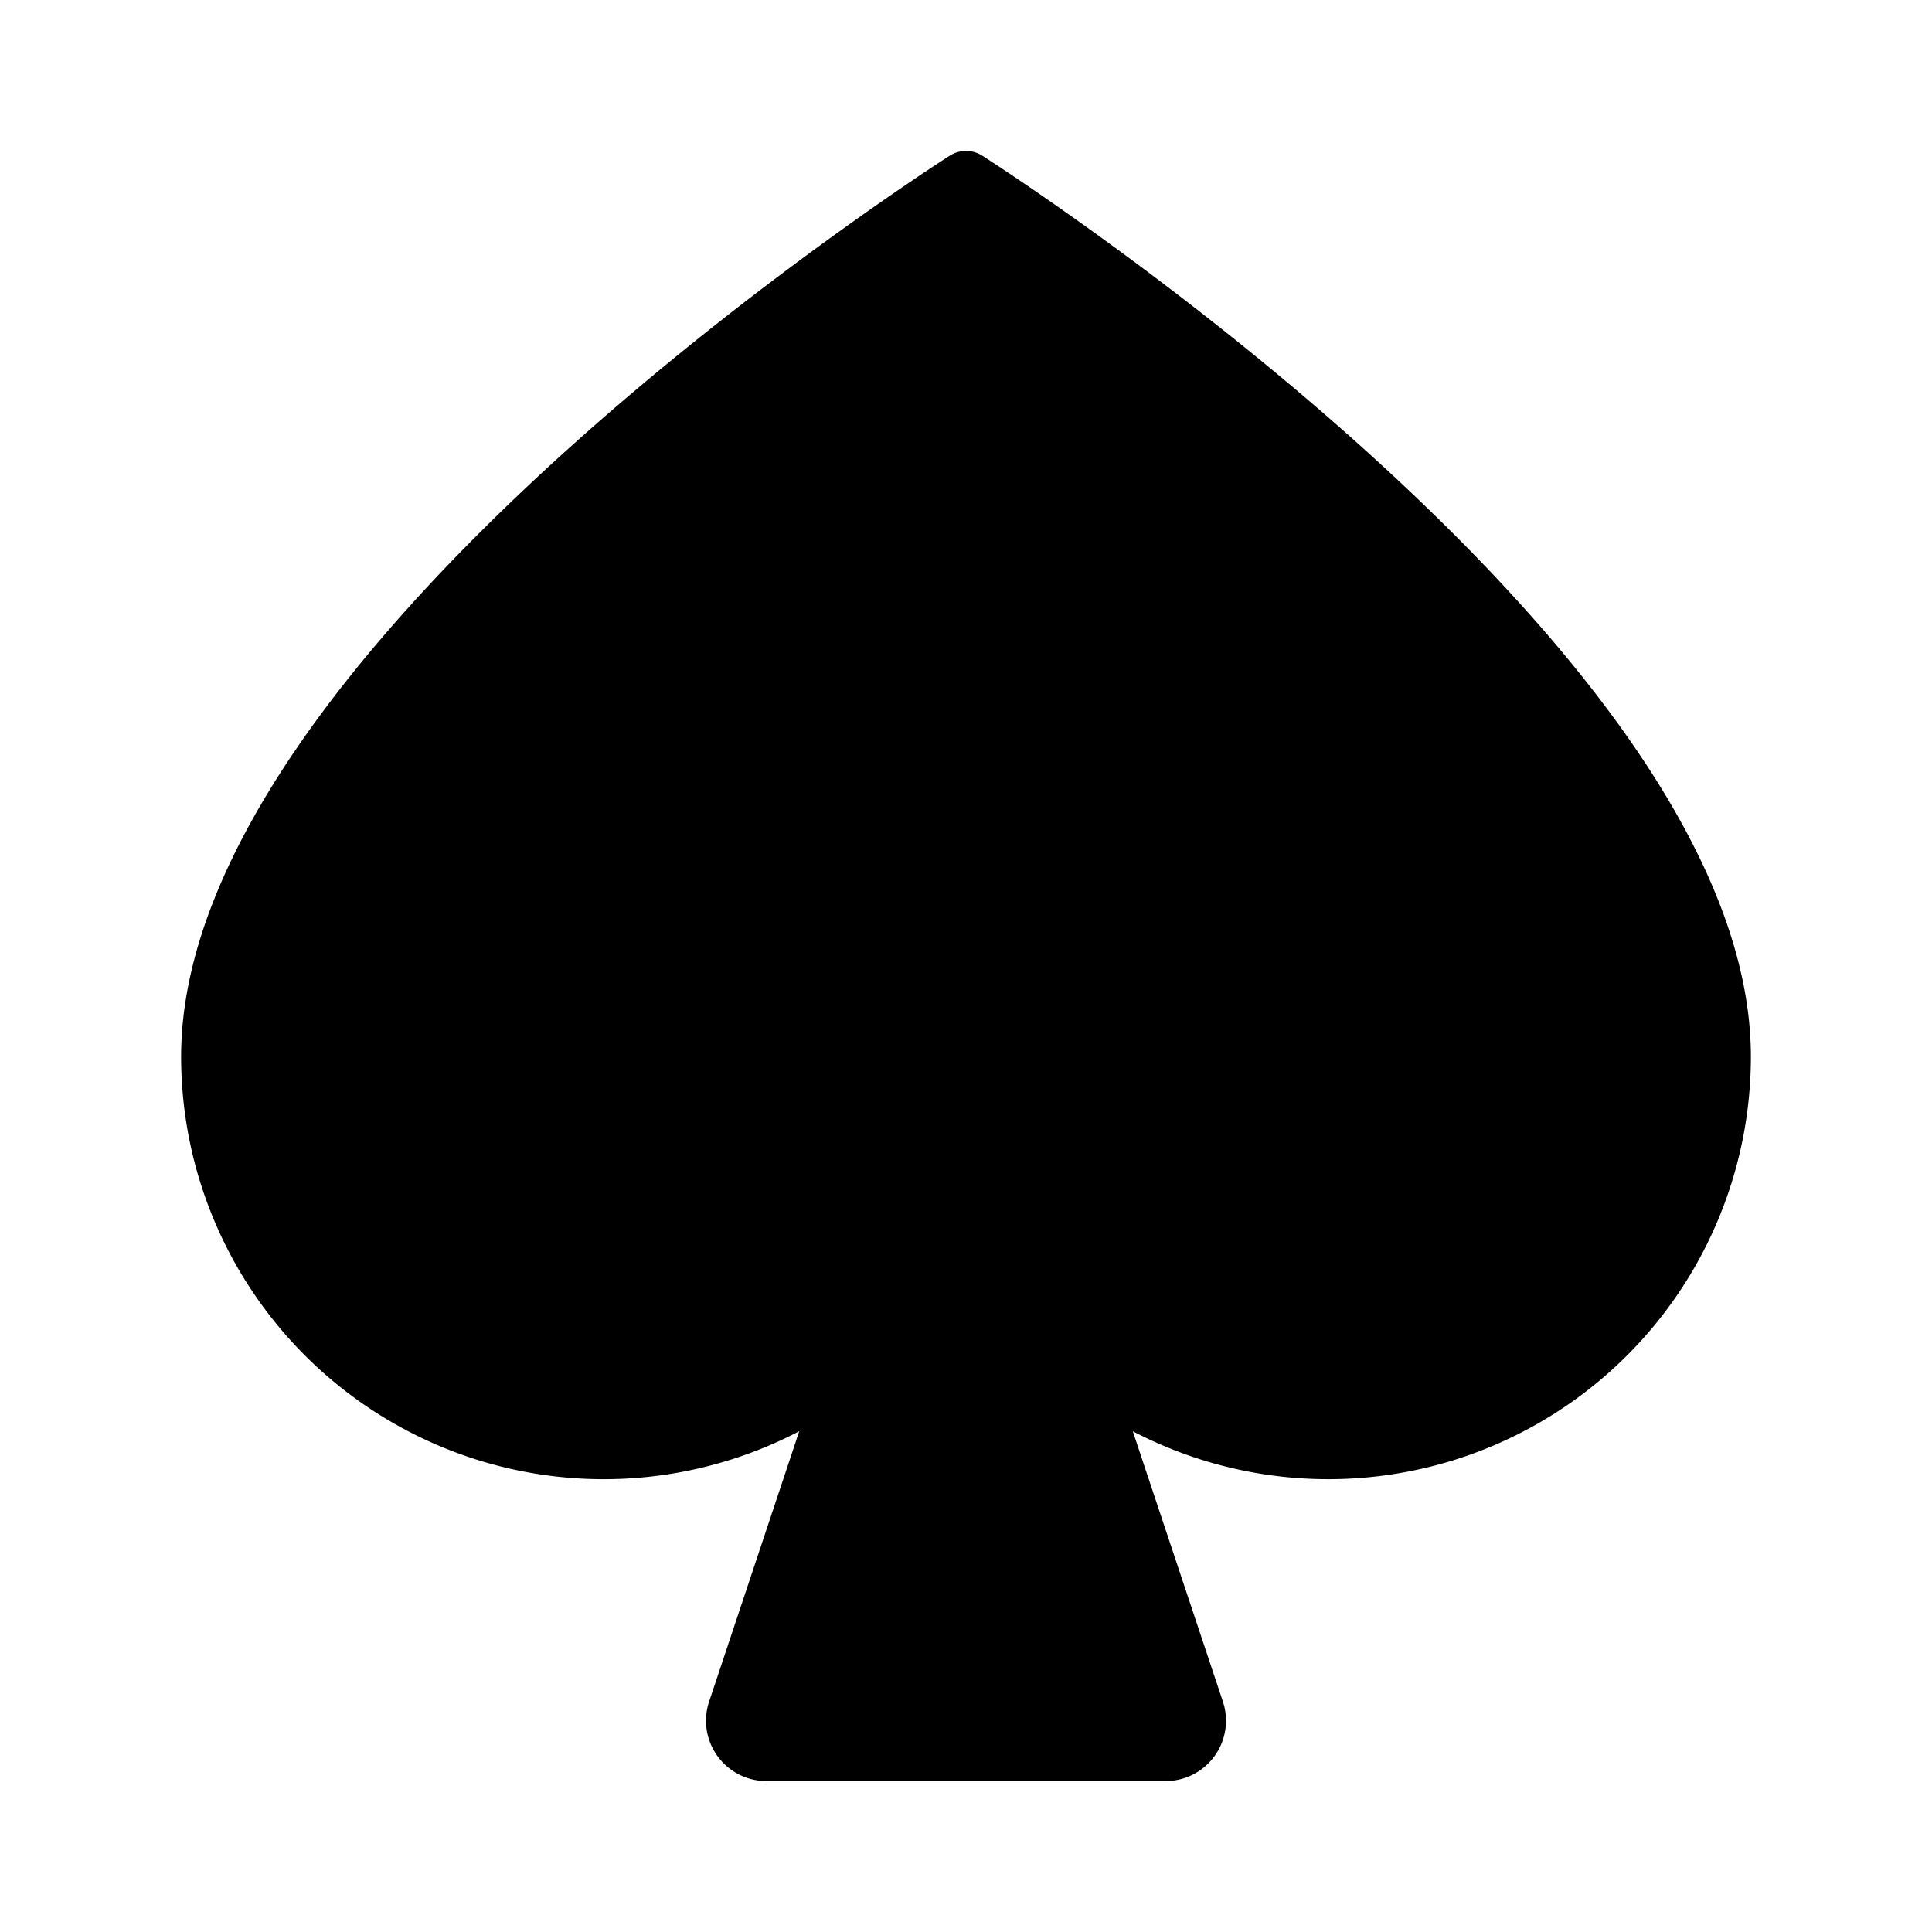 <?xml version="1.0" encoding="utf-8"?><!-- Uploaded to: SVG Repo, www.svgrepo.com, Generator: SVG Repo Mixer Tools -->
<svg fill="#000000" width="800px" height="800px" viewBox="0 0 256 256" id="Flat" xmlns="http://www.w3.org/2000/svg">
  <path d="M232,140a55.999,55.999,0,0,1-81.901,49.649l11.941,35.821A7.999,7.999,0,0,1,154.45,236H101.55a8,8,0,0,1-7.589-10.53l11.941-35.82A55.999,55.999,0,0,1,24,140C24,86.427,121.686,23.292,125.844,20.631a3.998,3.998,0,0,1,4.312,0C134.314,23.292,232,86.427,232,140Z"/>
</svg>